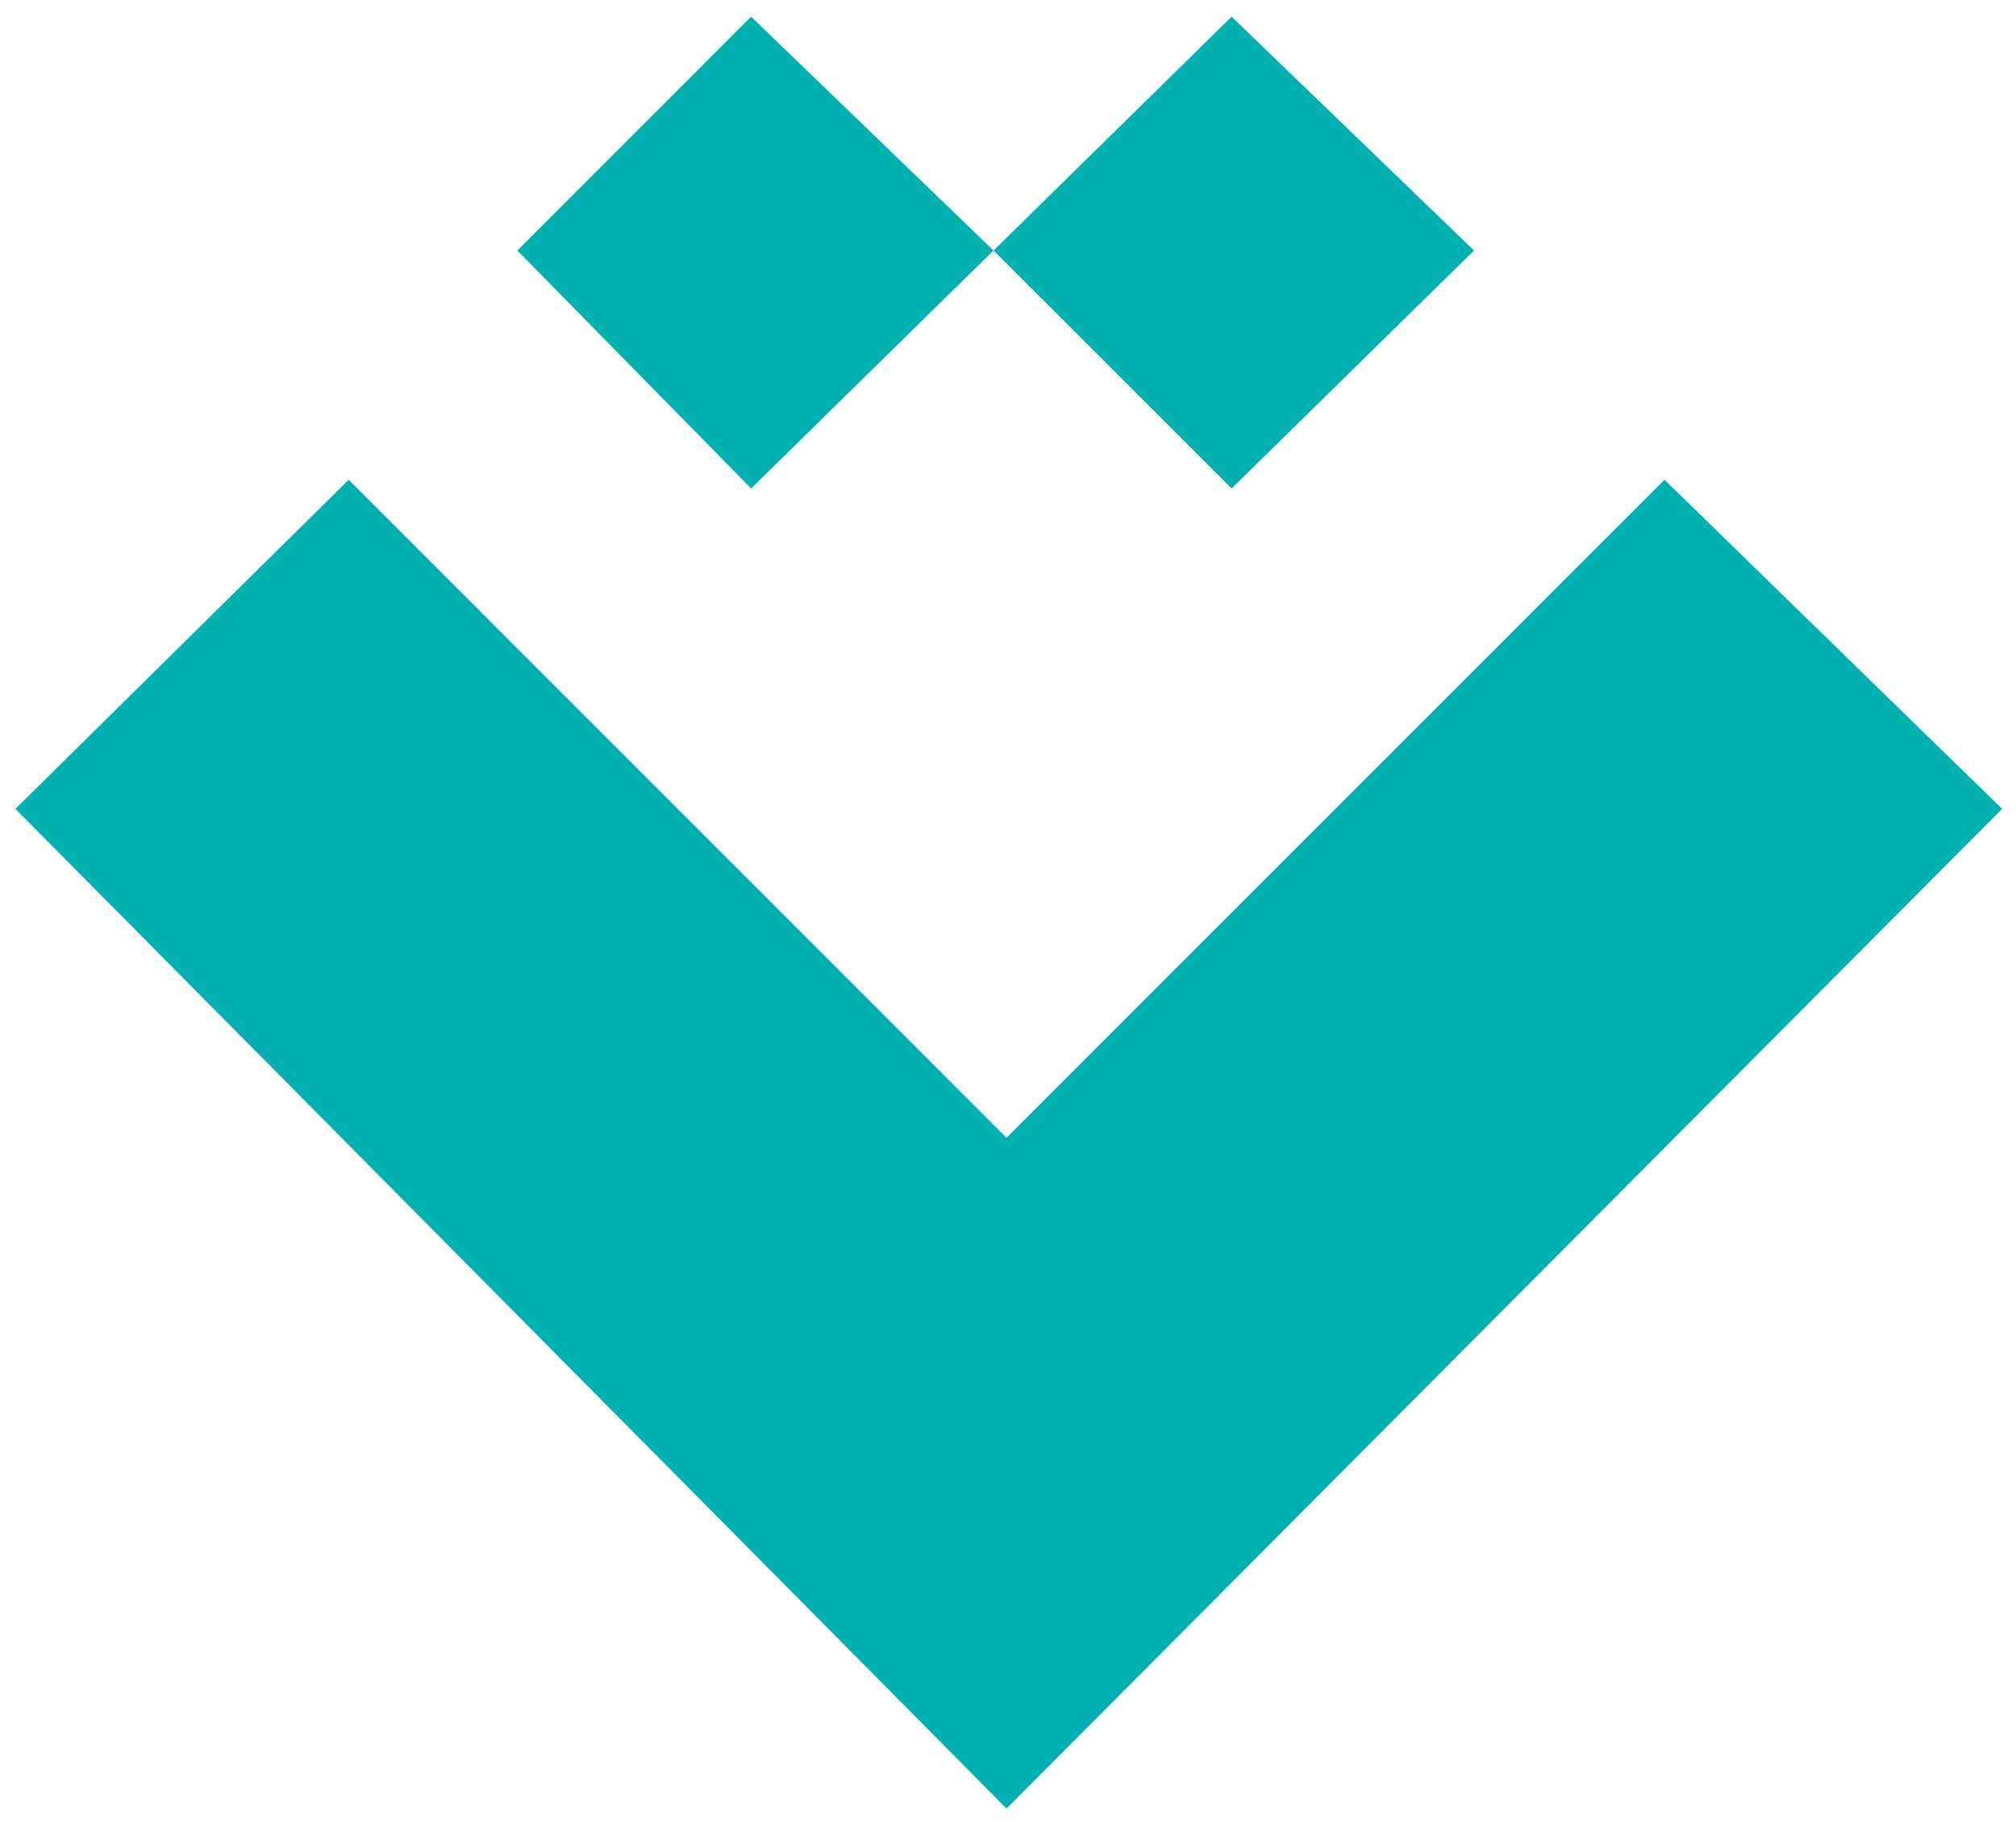 <?xml version="1.0" encoding="utf-8"?>
<!-- Generator: Adobe Illustrator 15.0.0, SVG Export Plug-In . SVG Version: 6.00 Build 0)  -->
<!DOCTYPE svg PUBLIC "-//W3C//DTD SVG 1.1//EN" "http://www.w3.org/Graphics/SVG/1.1/DTD/svg11.dtd">
<svg version="1.1" id="Layer_1" xmlns="http://www.w3.org/2000/svg" xmlns:xlink="http://www.w3.org/1999/xlink" x="0px" y="0px"
	 width="22.5px" height="20.406px" viewBox="0 0 22.5 20.406" enable-background="new 0 0 22.5 20.406" xml:space="preserve">
<polygon fill="#00B1B0" points="16.451,2.796 13.746,0.186 11.089,2.796 13.746,5.452 "/>
<polygon fill="#00B1B0" points="11.088,2.796 8.383,0.186 5.774,2.796 8.383,5.452 "/>
<polygon fill="#00B1B0" points="11.234,12.699 3.892,5.355 0.172,9.028 11.234,20.186 22.345,9.028 18.577,5.355 "/>
</svg>
